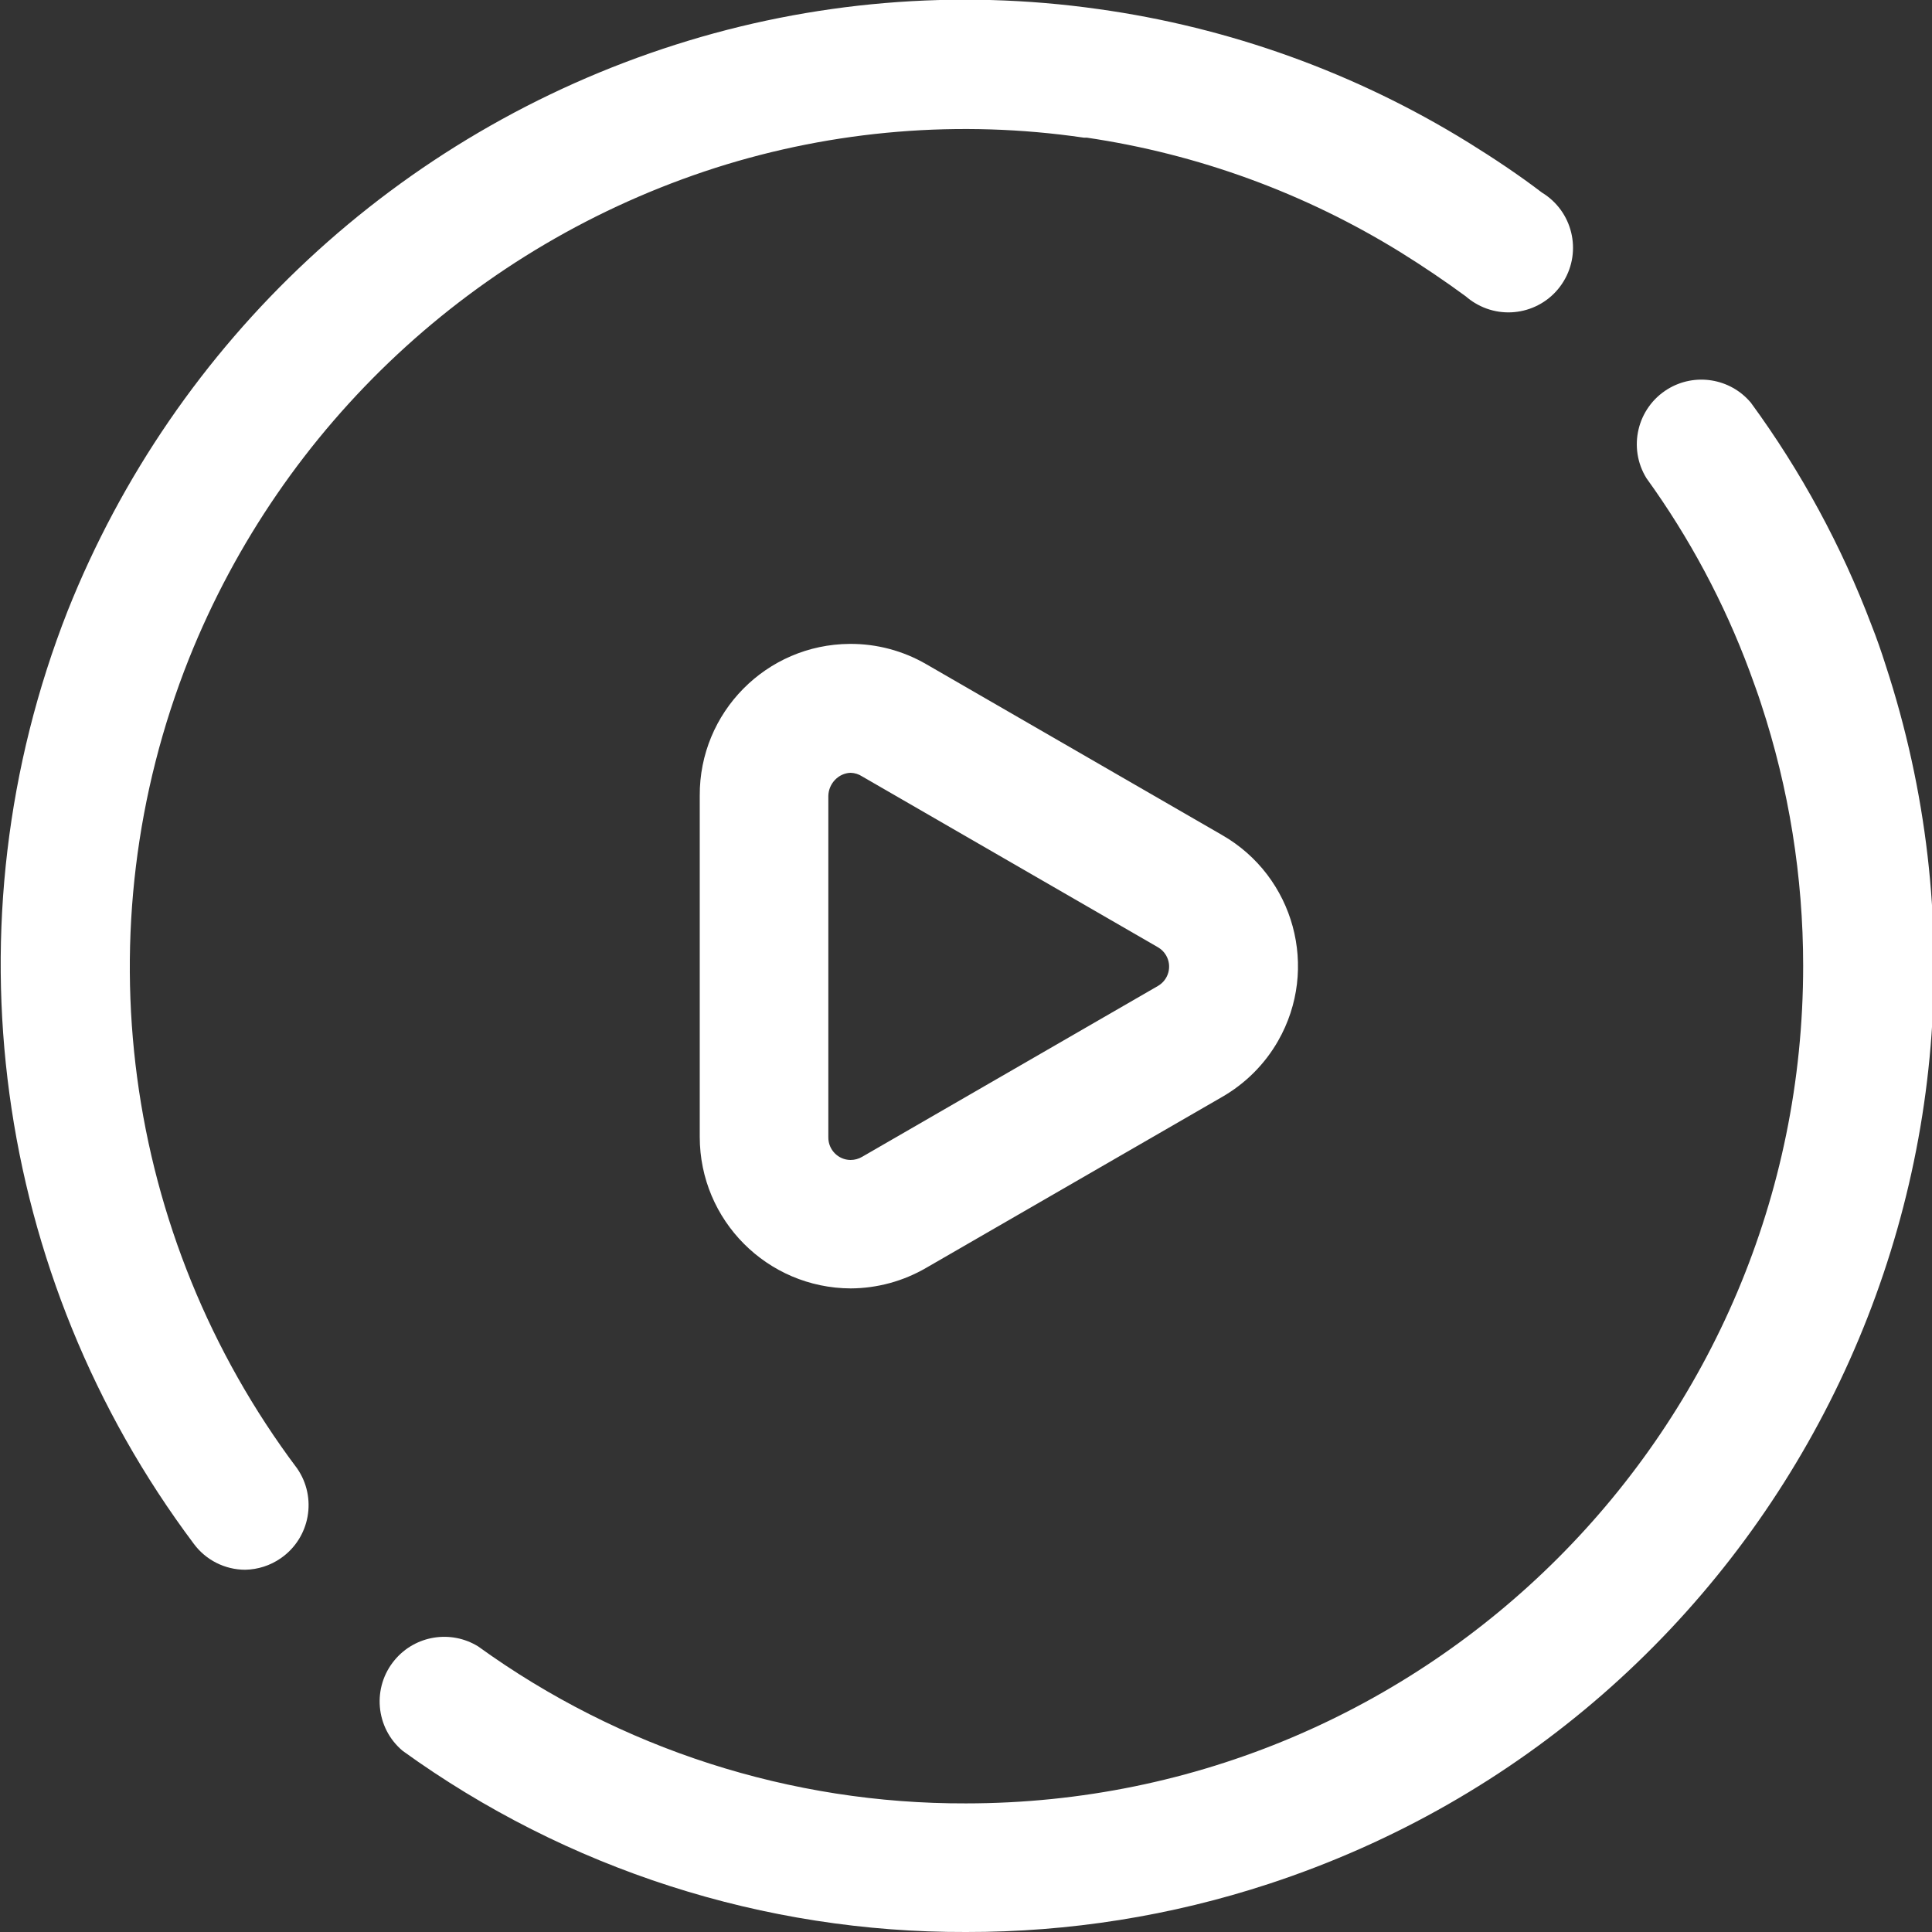 <svg width="90" height="90" viewBox="0 0 90 90" fill="none" xmlns="http://www.w3.org/2000/svg">
<rect x="0" y="0" width="90" height="90" fill="#333333" stroke="none"/>
<g clip-path="url(#clip0_79_2)">
<path d="M39.628 60.019C35.741 60.002 32.597 56.846 32.597 52.959V37.069C32.574 33.185 35.702 30.018 39.586 29.995C40.835 29.987 42.064 30.313 43.144 30.938L56.925 38.897C60.294 40.826 61.464 45.121 59.538 48.49C58.916 49.579 58.013 50.479 56.925 51.103L43.144 59.062C42.075 59.684 40.863 60.013 39.628 60.019ZM39.628 36C39.06 36.014 38.602 36.501 38.587 37.069V52.987C38.585 53.561 39.046 54.031 39.62 54.036C39.811 54.036 39.996 53.986 40.163 53.888L53.944 45.928C54.441 45.638 54.61 45.003 54.321 44.505C54.231 44.347 54.098 44.218 53.944 44.128L40.163 36.169C40.005 36.065 39.819 36.006 39.628 36Z" fill="white"/>
<path d="M45 90C35.581 90.031 26.395 87.078 18.759 81.562C17.485 80.494 17.322 78.595 18.391 77.324C19.35 76.179 21.006 75.915 22.275 76.697C28.887 81.475 36.844 84.035 45 84.009C66.544 84.004 84.004 66.535 83.998 44.989C83.998 40.846 83.337 36.728 82.041 32.794C81.872 32.259 81.675 31.753 81.506 31.275C80.317 28.072 78.697 25.045 76.697 22.275C75.825 20.86 76.264 19.007 77.678 18.132C78.947 17.35 80.603 17.615 81.562 18.759C83.897 21.949 85.79 25.439 87.188 29.137C87.412 29.7 87.638 30.347 87.834 30.966C95.586 54.579 82.727 80.004 59.113 87.756C54.56 89.252 49.795 90.008 45 90Z" fill="white"/>
<path d="M11.419 73.125C10.477 73.122 9.588 72.675 9.028 71.916C-0.332 59.431 -2.557 42.986 3.15 28.462C8.167 15.874 18.56 6.193 31.472 2.081C37.825 0.056 44.556 -0.512 51.159 0.422C57.277 1.274 63.146 3.389 68.4 6.637C69.581 7.369 70.763 8.156 71.831 8.972C73.252 9.835 73.702 11.686 72.838 13.106C71.975 14.527 70.124 14.977 68.704 14.113C68.558 14.026 68.417 13.922 68.287 13.809C67.331 13.106 66.291 12.403 65.25 11.756C60.789 8.997 55.814 7.177 50.625 6.412H50.484C44.733 5.572 38.866 6.052 33.328 7.819C22.154 11.405 13.162 19.789 8.803 30.684C3.791 43.273 5.701 57.566 13.838 68.4C14.785 69.764 14.448 71.64 13.081 72.588C12.592 72.928 12.015 73.114 11.419 73.125Z" fill="white"/>
</g>
<defs>
<clipPath id="clip0_79_2">
<rect width="90" height="90" fill="white"/>
</clipPath>
</defs>
</svg>
